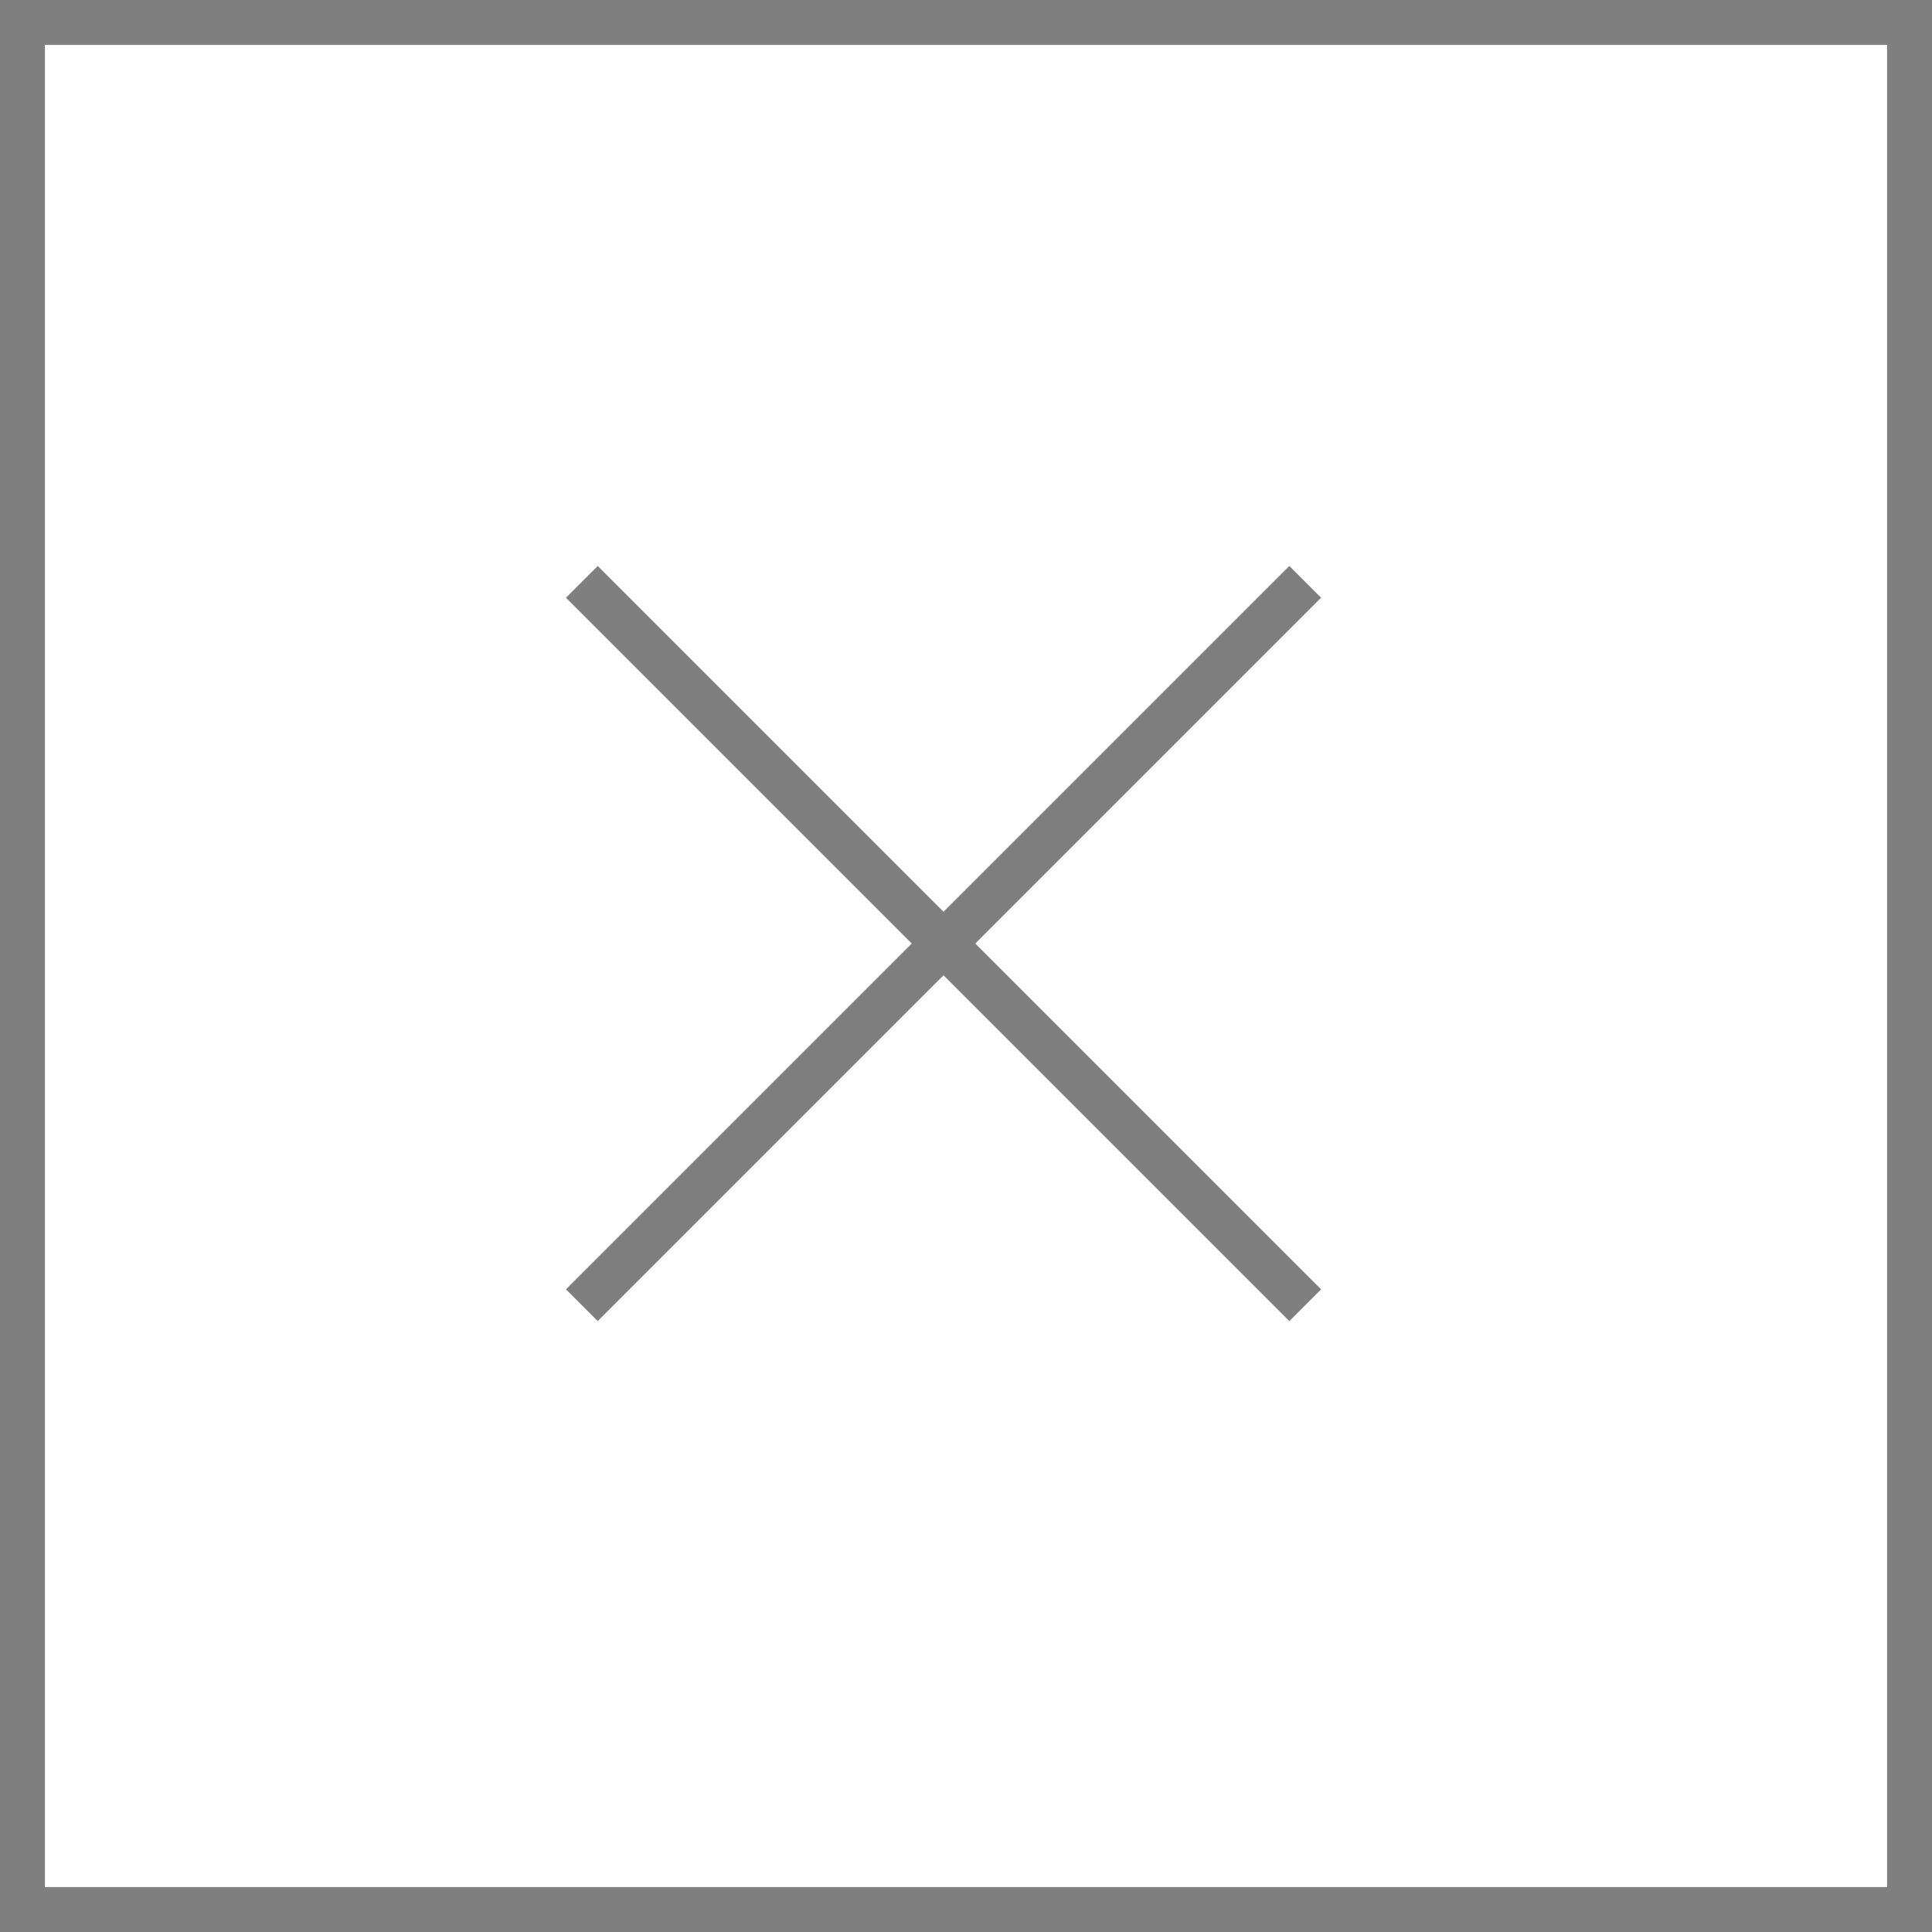 <svg height="43" viewBox="0 0 43 43" width="43" xmlns="http://www.w3.org/2000/svg"><g fill="none" stroke="#7f7f80" stroke-miterlimit="10"><path d="m12.95 12.95 16.1 16.1"/><path d="m12.95 29.05 16.1-16.1"/><path d="m.5.5h42v42h-42z"/></g></svg>